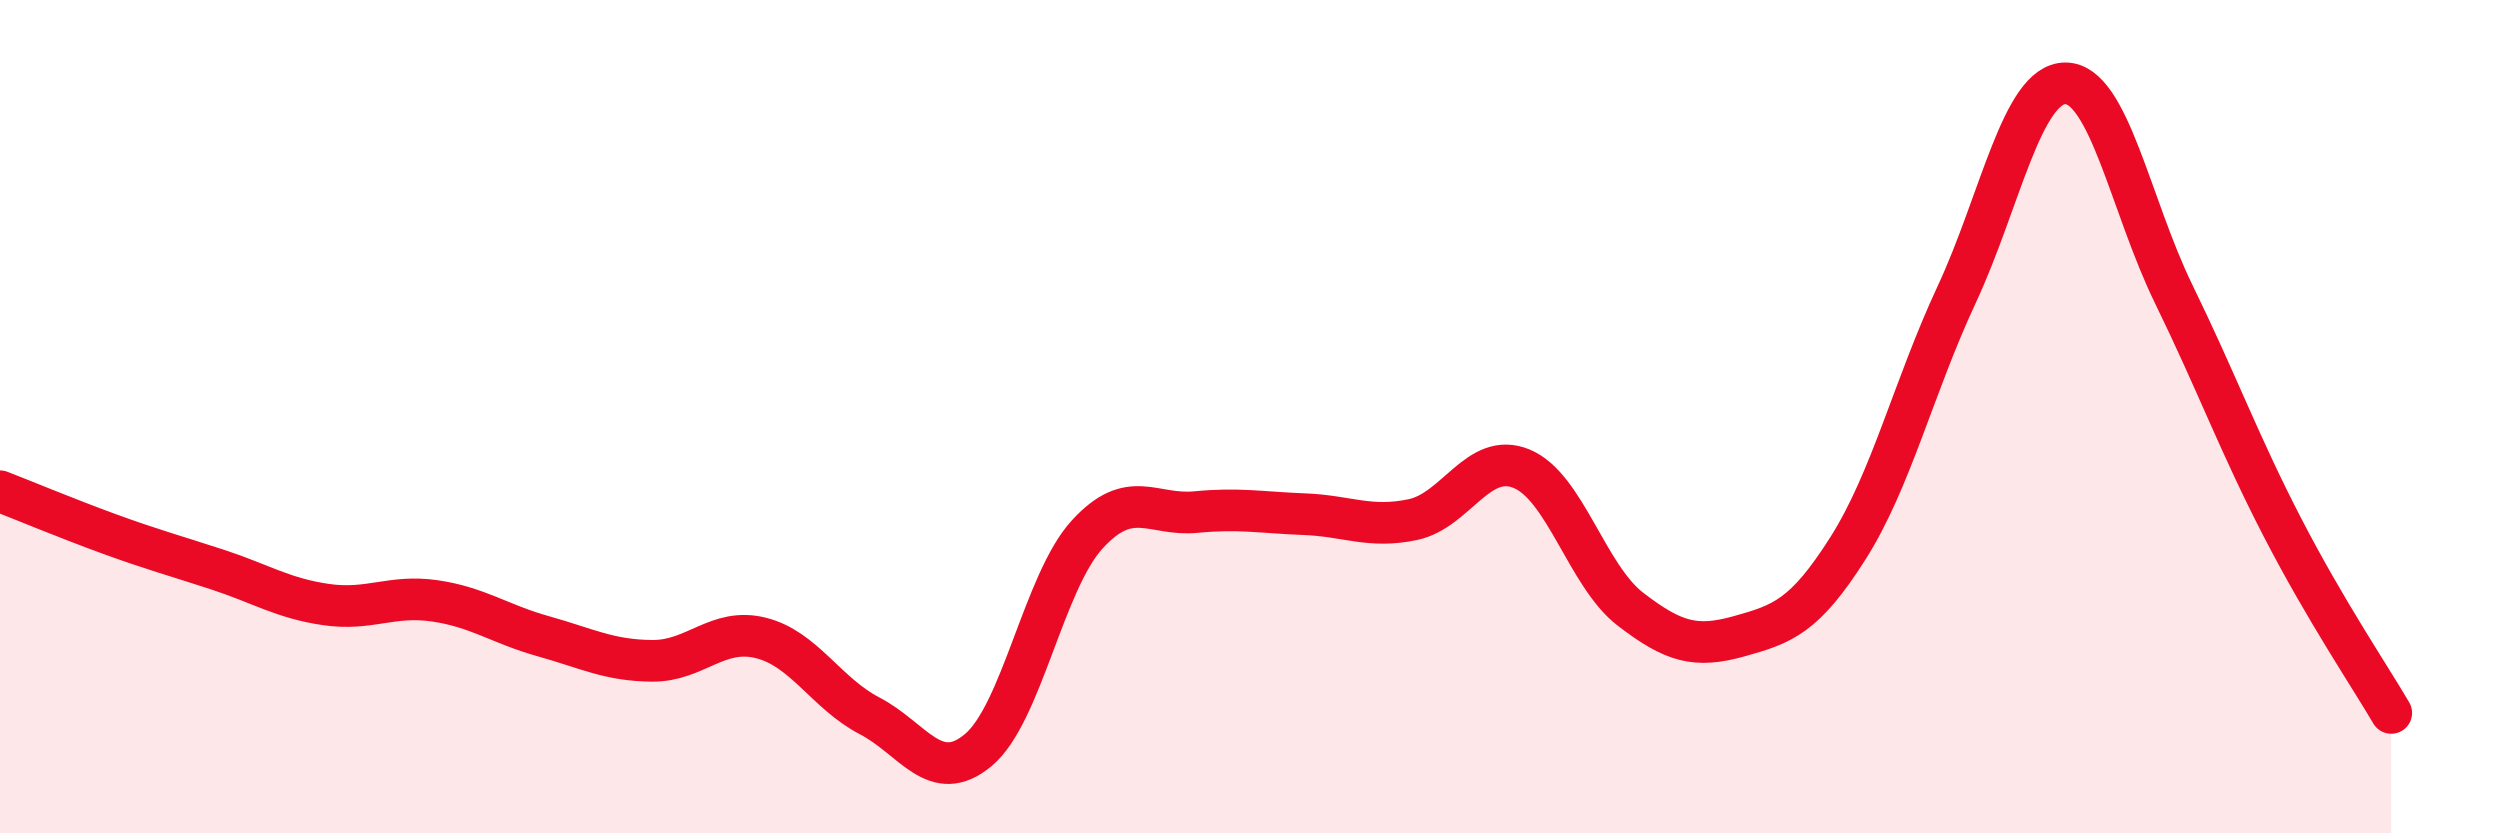 
    <svg width="60" height="20" viewBox="0 0 60 20" xmlns="http://www.w3.org/2000/svg">
      <path
        d="M 0,11.79 C 0.52,11.99 1.57,12.43 2.61,12.81 C 3.65,13.19 4.18,13.33 5.22,13.67 C 6.26,14.01 6.79,14.36 7.83,14.51 C 8.87,14.66 9.39,14.27 10.43,14.42 C 11.47,14.57 12,14.98 13.04,15.27 C 14.08,15.56 14.61,15.85 15.65,15.86 C 16.69,15.87 17.22,15.05 18.26,15.31 C 19.3,15.57 19.83,16.64 20.87,17.18 C 21.91,17.72 22.44,18.87 23.48,18 C 24.52,17.13 25.05,13.97 26.09,12.83 C 27.13,11.69 27.66,12.39 28.7,12.29 C 29.74,12.19 30.26,12.3 31.3,12.34 C 32.34,12.38 32.87,12.69 33.91,12.47 C 34.95,12.25 35.48,10.82 36.52,11.25 C 37.56,11.68 38.09,13.82 39.13,14.62 C 40.17,15.42 40.7,15.56 41.74,15.27 C 42.78,14.98 43.31,14.8 44.35,13.16 C 45.39,11.52 45.92,9.3 46.96,7.07 C 48,4.84 48.53,2 49.57,2 C 50.61,2 51.13,4.93 52.17,7.06 C 53.21,9.19 53.74,10.65 54.78,12.66 C 55.82,14.67 56.87,16.22 57.39,17.11L57.39 20L0 20Z"
        fill="#EB0A25"
        opacity="0.1"
        stroke-linecap="round"
        stroke-linejoin="round"
      />
      <path
        d="M 0,11.79 C 0.52,11.99 1.57,12.43 2.61,12.81 C 3.65,13.19 4.18,13.33 5.22,13.67 C 6.26,14.01 6.79,14.36 7.83,14.51 C 8.87,14.66 9.39,14.27 10.43,14.42 C 11.47,14.57 12,14.98 13.04,15.27 C 14.08,15.56 14.61,15.85 15.65,15.86 C 16.69,15.87 17.22,15.05 18.26,15.31 C 19.3,15.57 19.83,16.64 20.87,17.18 C 21.91,17.72 22.44,18.87 23.48,18 C 24.52,17.13 25.05,13.97 26.09,12.83 C 27.13,11.69 27.66,12.39 28.7,12.29 C 29.74,12.19 30.26,12.3 31.3,12.34 C 32.34,12.38 32.87,12.69 33.91,12.47 C 34.95,12.25 35.48,10.82 36.52,11.25 C 37.56,11.68 38.09,13.82 39.13,14.62 C 40.17,15.42 40.7,15.56 41.74,15.27 C 42.78,14.98 43.31,14.8 44.35,13.16 C 45.39,11.52 45.92,9.3 46.96,7.07 C 48,4.84 48.53,2 49.57,2 C 50.61,2 51.13,4.93 52.17,7.06 C 53.21,9.19 53.74,10.65 54.78,12.66 C 55.82,14.67 56.87,16.22 57.39,17.11"
        stroke="#EB0A25"
        stroke-width="1"
        fill="none"
        stroke-linecap="round"
        stroke-linejoin="round"
      />
    </svg>
  
